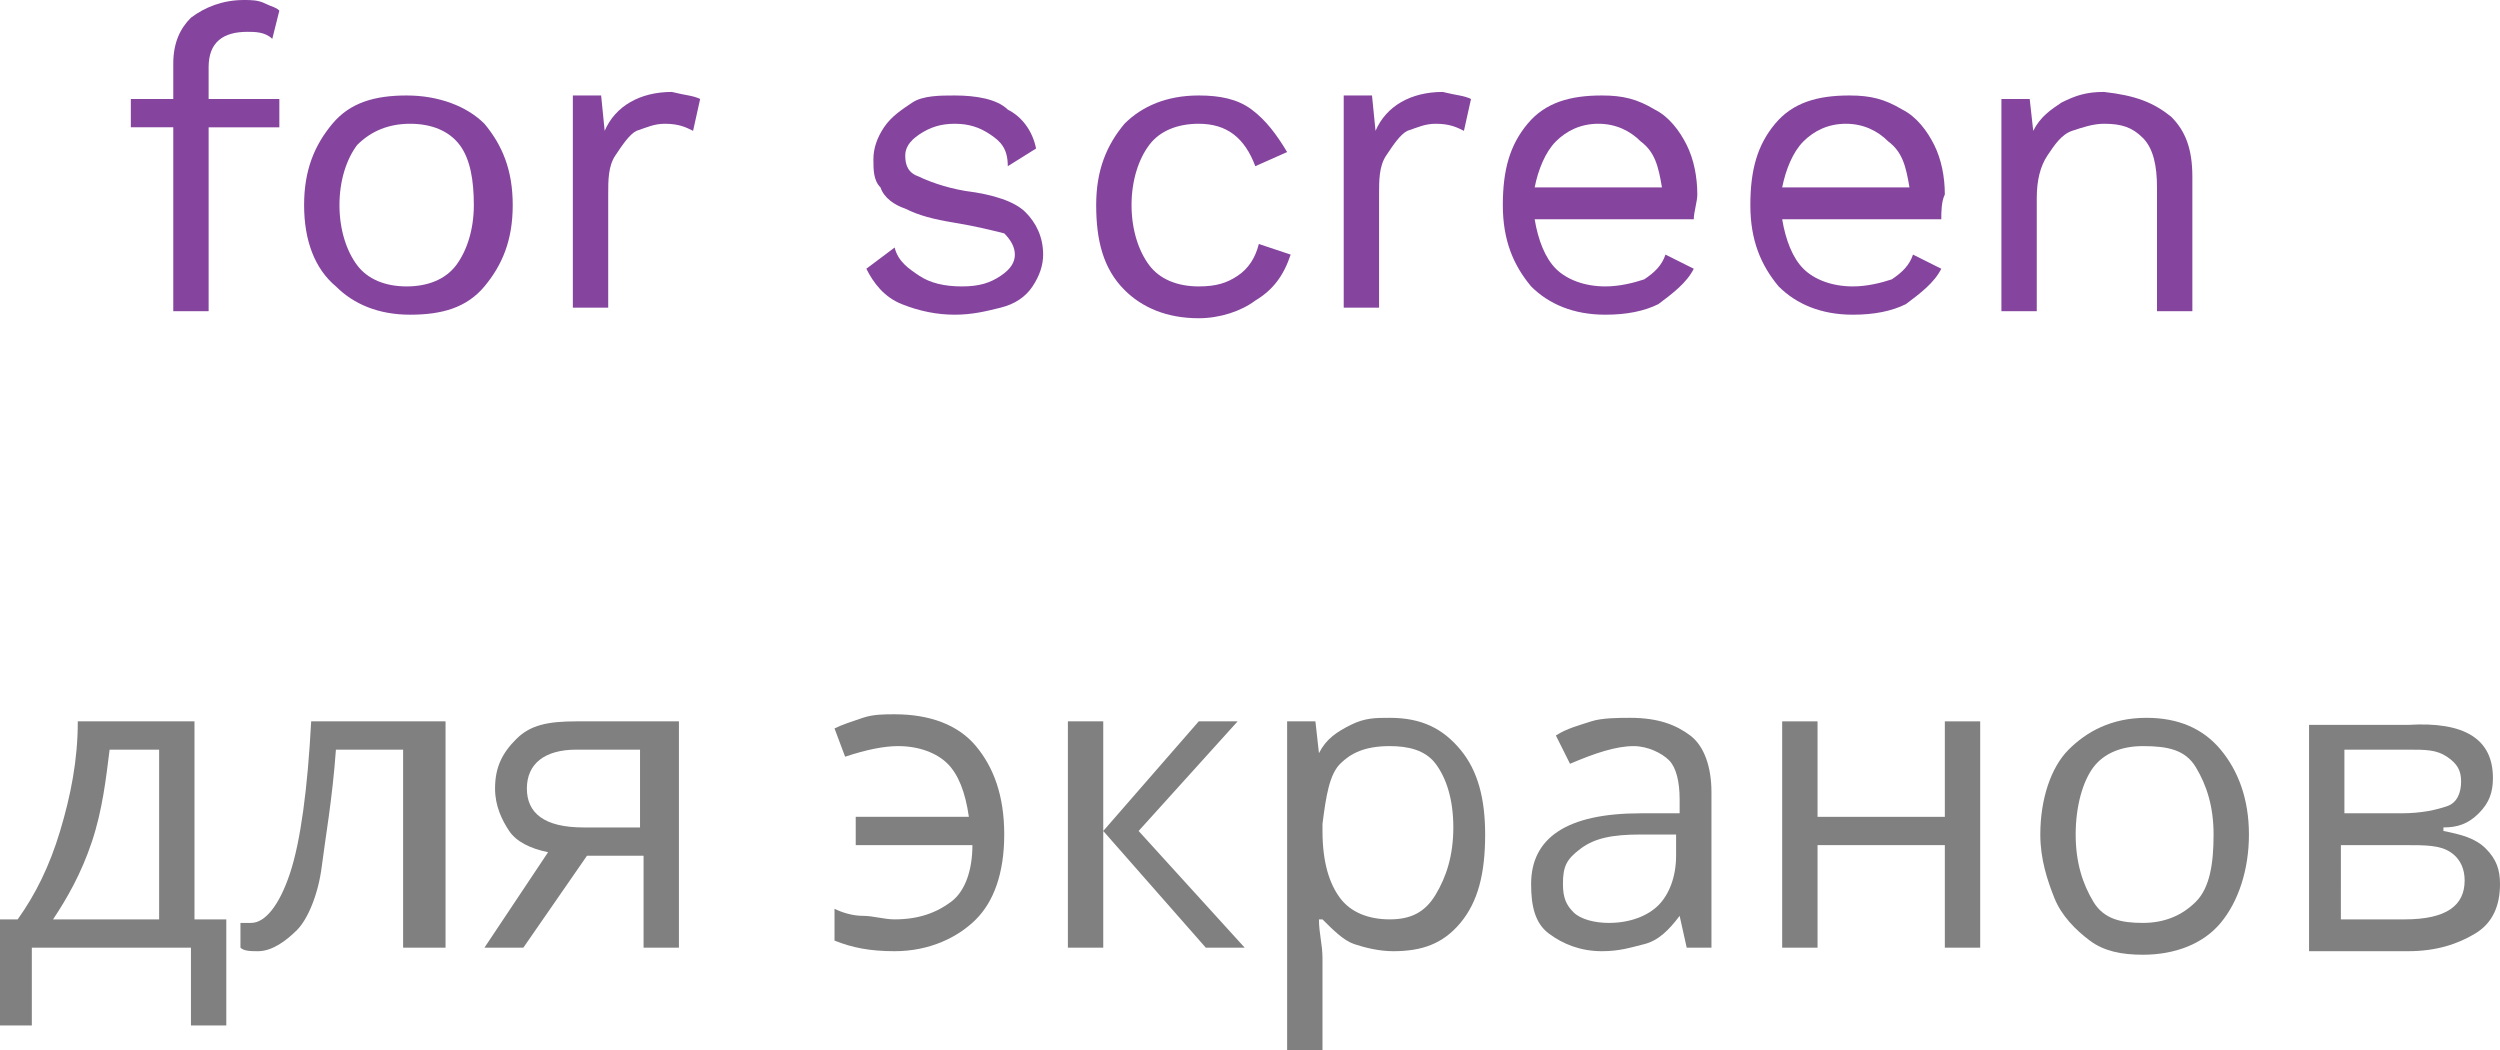 <?xml version="1.0" encoding="UTF-8"?> <!-- Generator: Adobe Illustrator 18.0.0, SVG Export Plug-In . SVG Version: 6.00 Build 0) --> <svg xmlns="http://www.w3.org/2000/svg" xmlns:xlink="http://www.w3.org/1999/xlink" x="0px" y="0px" viewBox="0 0 70.7 29.7" xml:space="preserve"> <g id="фон_презы" display="none"> </g> <g id="пятна" display="none"> </g> <g id="сетка_на_фоне" display="none"> </g> <g id="круги_под_плашкой" display="none"> </g> <g id="белые_плашки" display="none"> </g> <g id="сетка_на_плашках" display="none"> </g> <g id="круги_над_плашкой" display="none"> <defs> <filter id="Adobe_OpacityMaskFilter" filterUnits="userSpaceOnUse" x="-444.8" y="-704.5" width="777.7" height="777.7"> <feColorMatrix type="matrix" values="1 0 0 0 0 0 1 0 0 0 0 0 1 0 0 0 0 0 1 0"></feColorMatrix> </filter> </defs> <mask maskUnits="userSpaceOnUse" x="-444.8" y="-704.5" width="777.7" height="777.7" id="SVGID_1_" display="inline"> <g filter="url(#Adobe_OpacityMaskFilter)"> <linearGradient id="SVGID_2_" gradientUnits="userSpaceOnUse" x1="-559.698" y1="-281.362" x2="416.302" y2="-281.362"> <stop offset="0" style="stop-color:#FFFFFF"></stop> <stop offset="0.18" style="stop-color:#C8C8C8"></stop> <stop offset="0.546" style="stop-color:#5E5E5E"></stop> <stop offset="0.8" style="stop-color:#1A1A1A"></stop> <stop offset="0.919" style="stop-color:#000000"></stop> </linearGradient> <rect x="-559.7" y="-690.4" fill="url(#SVGID_2_)" width="976" height="818"></rect> </g> </mask> <g display="inline" mask="url(#SVGID_1_)"> <g> <g> </g> </g> <path fill="none" stroke="#34A4F5" stroke-miterlimit="10" d="M-55.9-704c214.5,0,388.3,173.9,388.3,388.3S158.5,72.6-55.9,72.6 s-388.3-173.9-388.3-388.3"></path> </g> </g> <g id="передний_план"> <g> <g> <g> <path fill="#808080" d="M6.4,29H5.4v-2.2H0.9V29H0V26h0.5c0.5-0.7,0.9-1.5,1.2-2.5s0.5-2,0.5-3.1h3.3V26h0.9V29z M4.5,26v-4.8 H3.1C3,22,2.9,22.9,2.6,23.8S1.9,25.4,1.5,26H4.5z"></path> <path fill="#808080" d="M12.4,26.8h-1v-5.6H9.5c-0.1,1.4-0.3,2.5-0.4,3.3S8.7,26,8.4,26.3s-0.7,0.6-1.1,0.6 c-0.2,0-0.4,0-0.5-0.1v-0.7c0.1,0,0.2,0,0.3,0c0.4,0,0.8-0.5,1.1-1.4c0.3-0.9,0.5-2.4,0.6-4.3h3.8V26.8z"></path> <path fill="#808080" d="M14.8,26.8h-1.1l1.8-2.7c-0.5-0.1-0.9-0.3-1.1-0.6S14,22.8,14,22.3c0-0.6,0.2-1,0.6-1.4s0.9-0.5,1.7-0.5 h2.9v6.4h-1v-2.6h-1.6L14.8,26.8z M14.9,22.3c0,0.7,0.5,1.1,1.6,1.1h1.6v-2.2h-1.8C15.4,21.2,14.9,21.6,14.9,22.3z"></path> <path fill="#808080" d="M25.3,26.9c-0.7,0-1.2-0.1-1.7-0.3v-0.9c0.2,0.1,0.5,0.2,0.8,0.2s0.6,0.1,0.9,0.1c0.7,0,1.2-0.2,1.6-0.5 s0.6-0.9,0.6-1.6h-3.3v-0.8h3.2c-0.1-0.7-0.3-1.2-0.6-1.5s-0.8-0.5-1.4-0.5c-0.4,0-0.9,0.1-1.5,0.3l-0.3-0.8 c0.2-0.1,0.5-0.2,0.8-0.3s0.6-0.1,0.9-0.1c1,0,1.8,0.3,2.3,0.9s0.8,1.4,0.8,2.5c0,1.1-0.3,1.9-0.8,2.4S26.3,26.9,25.3,26.9z"></path> <path fill="#808080" d="M33.9,20.4H35l-2.8,3.1l3,3.3h-1.1l-2.9-3.3v3.3h-1v-6.4h1v3.1L33.9,20.4z"></path> <path fill="#808080" d="M39.4,26.9c-0.4,0-0.8-0.1-1.1-0.2s-0.6-0.4-0.9-0.7h-0.1c0,0.4,0.1,0.7,0.1,1.1v2.6h-1v-9.3h0.8 l0.1,0.9h0c0.2-0.4,0.5-0.6,0.9-0.8s0.7-0.2,1.1-0.2c0.9,0,1.5,0.3,2,0.9s0.7,1.4,0.7,2.4c0,1.1-0.2,1.9-0.7,2.5 S40.2,26.9,39.4,26.9z M39.3,21.1c-0.7,0-1.1,0.2-1.4,0.5s-0.4,0.9-0.5,1.7v0.2c0,0.9,0.2,1.5,0.5,1.9s0.8,0.6,1.4,0.6 c0.6,0,1-0.2,1.3-0.7s0.5-1.1,0.5-1.9c0-0.8-0.2-1.4-0.5-1.8S39.8,21.1,39.3,21.1z"></path> <path fill="#808080" d="M47.7,26.8l-0.2-0.9h0c-0.3,0.4-0.6,0.7-1,0.8s-0.7,0.2-1.2,0.2c-0.6,0-1.1-0.2-1.5-0.5 s-0.5-0.8-0.5-1.4c0-1.3,1-2,3.1-2l1.1,0v-0.4c0-0.5-0.1-0.9-0.3-1.1s-0.6-0.4-1-0.4c-0.5,0-1.1,0.2-1.8,0.5L44,20.8 c0.3-0.2,0.7-0.3,1-0.4s0.8-0.1,1.1-0.1c0.8,0,1.3,0.2,1.7,0.5s0.6,0.9,0.6,1.6v4.4H47.7z M45.5,26.1c0.6,0,1.1-0.2,1.4-0.5 s0.5-0.8,0.5-1.4v-0.6l-1,0c-0.8,0-1.3,0.1-1.7,0.4s-0.5,0.5-0.5,1c0,0.4,0.1,0.6,0.3,0.8S45.1,26.1,45.5,26.1z"></path> <path fill="#808080" d="M51.4,20.4v2.7H55v-2.7h1v6.4h-1v-2.9h-3.6v2.9h-1v-6.4H51.4z"></path> <path fill="#808080" d="M63.6,23.6c0,1-0.3,1.9-0.8,2.5s-1.3,0.9-2.2,0.9c-0.6,0-1.1-0.1-1.5-0.4s-0.8-0.7-1-1.2 s-0.4-1.1-0.4-1.8c0-1,0.3-1.9,0.8-2.4s1.2-0.9,2.2-0.9c0.9,0,1.6,0.3,2.1,0.9S63.6,22.6,63.6,23.6z M58.7,23.6 c0,0.8,0.2,1.4,0.5,1.9s0.8,0.6,1.4,0.6s1.1-0.2,1.5-0.6s0.5-1.1,0.5-1.9c0-0.8-0.2-1.4-0.5-1.9s-0.8-0.6-1.5-0.6 c-0.6,0-1.1,0.2-1.4,0.6S58.7,22.8,58.7,23.6z"></path> <path fill="#808080" d="M70.5,22c0,0.4-0.1,0.7-0.4,1s-0.6,0.4-1,0.4v0.1c0.5,0.1,0.9,0.2,1.2,0.5s0.4,0.6,0.4,1 c0,0.6-0.2,1.1-0.7,1.4s-1.1,0.5-1.9,0.5h-2.8v-6.4h2.8C69.7,20.4,70.5,20.9,70.5,22z M69.6,22.1c0-0.3-0.1-0.5-0.4-0.7 s-0.6-0.2-1.1-0.2h-1.8v1.8h1.6c0.6,0,1-0.1,1.3-0.2S69.6,22.4,69.6,22.1z M69.7,24.9c0-0.3-0.1-0.6-0.4-0.8s-0.7-0.2-1.3-0.2 h-1.8V26h1.8C69.2,26,69.7,25.6,69.7,24.9z"></path> </g> </g> <g> <g> <path fill="#85459F" d="M5.9,2.8h2v0.8h-2v5.2h-1V3.6H3.7V2.8h1.2v-1c0-0.6,0.2-1,0.5-1.3C5.8,0.2,6.3,0,6.9,0 c0.2,0,0.4,0,0.6,0.1s0.3,0.1,0.4,0.2L7.7,1.1C7.5,0.9,7.2,0.9,7,0.9c-0.7,0-1.1,0.3-1.1,1V2.8z"></path> <path fill="#85459F" d="M13.7,3.5c0.5,0.6,0.8,1.3,0.8,2.3s-0.3,1.7-0.8,2.3c-0.5,0.6-1.2,0.8-2.1,0.8c-0.9,0-1.6-0.3-2.1-0.8 C8.9,7.6,8.6,6.8,8.6,5.8s0.3-1.7,0.8-2.3c0.5-0.6,1.2-0.8,2.1-0.8C12.4,2.7,13.2,3,13.7,3.5z M10.1,4.1c-0.3,0.4-0.5,1-0.5,1.7 s0.2,1.3,0.5,1.7c0.3,0.4,0.8,0.6,1.4,0.6s1.1-0.2,1.4-0.6c0.3-0.4,0.5-1,0.5-1.7S13.3,4.5,13,4.1c-0.3-0.4-0.8-0.6-1.4-0.6 S10.5,3.7,10.1,4.1z"></path> <path fill="#85459F" d="M19.8,2.8l-0.2,0.9c-0.2-0.1-0.4-0.2-0.8-0.2c-0.3,0-0.5,0.1-0.8,0.2c-0.2,0.1-0.4,0.4-0.6,0.7 c-0.2,0.3-0.2,0.7-0.2,1.1v3.2h-1v-6h0.8l0.1,1c0.3-0.7,1-1.1,1.9-1.1C19.4,2.7,19.6,2.7,19.8,2.8z"></path> <path fill="#85459F" d="M25.5,8.6c-0.5-0.2-0.8-0.6-1-1L25.3,7c0.1,0.4,0.4,0.6,0.7,0.8s0.7,0.3,1.2,0.3c0.5,0,0.8-0.1,1.1-0.3 s0.4-0.4,0.4-0.6c0-0.2-0.1-0.4-0.3-0.6C28,6.5,27.6,6.4,27,6.3c-0.6-0.1-1-0.2-1.4-0.4c-0.3-0.1-0.6-0.3-0.7-0.6 c-0.2-0.2-0.2-0.5-0.2-0.8c0-0.3,0.1-0.6,0.3-0.9c0.2-0.3,0.5-0.5,0.8-0.7s0.8-0.2,1.2-0.2c0.6,0,1.2,0.1,1.5,0.4 c0.4,0.2,0.7,0.6,0.8,1.1l-0.8,0.5C28.5,4.2,28.3,4,28,3.8c-0.3-0.2-0.6-0.3-1-0.3s-0.7,0.1-1,0.3c-0.3,0.2-0.4,0.4-0.4,0.6 c0,0.3,0.1,0.5,0.4,0.6c0.2,0.1,0.7,0.3,1.3,0.4C28.1,5.5,28.7,5.7,29,6c0.3,0.3,0.5,0.7,0.5,1.2c0,0.3-0.1,0.6-0.3,0.9 s-0.5,0.5-0.9,0.6s-0.8,0.2-1.3,0.2C26.5,8.9,26,8.8,25.5,8.6z"></path> <path fill="#85459F" d="M35.4,3.1c0.4,0.3,0.7,0.7,1,1.2l-0.9,0.4c-0.3-0.8-0.8-1.2-1.6-1.2c-0.6,0-1.1,0.2-1.4,0.6 s-0.5,1-0.5,1.7s0.2,1.3,0.5,1.7c0.3,0.4,0.8,0.6,1.4,0.6c0.5,0,0.8-0.1,1.1-0.3c0.3-0.2,0.5-0.5,0.6-0.9l0.9,0.3 c-0.2,0.6-0.5,1-1,1.3c-0.4,0.3-1,0.5-1.6,0.5c-0.9,0-1.6-0.3-2.1-0.8C31.2,7.6,31,6.8,31,5.8s0.3-1.7,0.8-2.3 C32.3,3,33,2.7,33.9,2.7C34.5,2.7,35,2.8,35.4,3.1z"></path> <path fill="#85459F" d="M41.6,2.8l-0.2,0.9c-0.2-0.1-0.4-0.2-0.8-0.2c-0.3,0-0.5,0.1-0.8,0.2c-0.2,0.1-0.4,0.4-0.6,0.7 c-0.2,0.3-0.2,0.7-0.2,1.1v3.2h-1v-6h0.8l0.1,1c0.3-0.7,1-1.1,1.9-1.1C41.2,2.7,41.4,2.7,41.6,2.8z"></path> <path fill="#85459F" d="M47.9,6.2h-4.5c0.1,0.6,0.3,1.1,0.6,1.4c0.3,0.3,0.8,0.5,1.4,0.5c0.4,0,0.8-0.1,1.1-0.2 c0.3-0.2,0.5-0.4,0.6-0.7l0.8,0.4c-0.2,0.4-0.6,0.7-1,1c-0.4,0.2-0.9,0.3-1.5,0.3c-0.9,0-1.6-0.3-2.1-0.8 c-0.5-0.6-0.8-1.3-0.8-2.3s0.2-1.7,0.7-2.3c0.5-0.6,1.2-0.8,2.1-0.8c0.6,0,1,0.1,1.5,0.4c0.4,0.2,0.7,0.6,0.9,1 C47.9,4.5,48,5,48,5.5C48,5.7,47.9,6,47.9,6.2z M44,4c-0.3,0.3-0.5,0.8-0.6,1.3H47c-0.1-0.6-0.2-1-0.6-1.3 c-0.3-0.3-0.7-0.5-1.2-0.5C44.7,3.5,44.3,3.7,44,4z"></path> <path fill="#85459F" d="M54.9,6.2h-4.5c0.1,0.6,0.3,1.1,0.6,1.4c0.3,0.3,0.8,0.5,1.4,0.5c0.4,0,0.8-0.1,1.1-0.2 c0.3-0.2,0.5-0.4,0.6-0.7l0.8,0.4c-0.2,0.4-0.6,0.7-1,1c-0.4,0.2-0.9,0.3-1.5,0.3c-0.9,0-1.6-0.3-2.1-0.8 c-0.5-0.6-0.8-1.3-0.8-2.3s0.2-1.7,0.7-2.3c0.5-0.6,1.2-0.8,2.1-0.8c0.6,0,1,0.1,1.5,0.4c0.4,0.2,0.7,0.6,0.9,1 c0.2,0.4,0.3,0.9,0.3,1.4C54.9,5.7,54.9,6,54.9,6.2z M51,4c-0.3,0.3-0.5,0.8-0.6,1.3H54c-0.1-0.6-0.2-1-0.6-1.3 c-0.3-0.3-0.7-0.5-1.2-0.5C51.7,3.5,51.3,3.7,51,4z"></path> <path fill="#85459F" d="M61.4,3.3C61.8,3.7,62,4.2,62,5v3.8h-1V5.3c0-0.6-0.1-1.1-0.4-1.4c-0.3-0.3-0.6-0.4-1.1-0.4 c-0.3,0-0.6,0.1-0.9,0.2c-0.3,0.1-0.5,0.4-0.7,0.7c-0.2,0.3-0.3,0.7-0.3,1.2v3.2h-1v-6h0.8l0.1,0.9c0.2-0.4,0.5-0.6,0.8-0.8 c0.4-0.2,0.7-0.3,1.2-0.3C60.4,2.7,60.9,2.9,61.4,3.3z"></path> </g> </g> </g> </g> <g id="мокапы" display="none"> </g> <g id="метки_верх" display="none"> </g> </svg> 